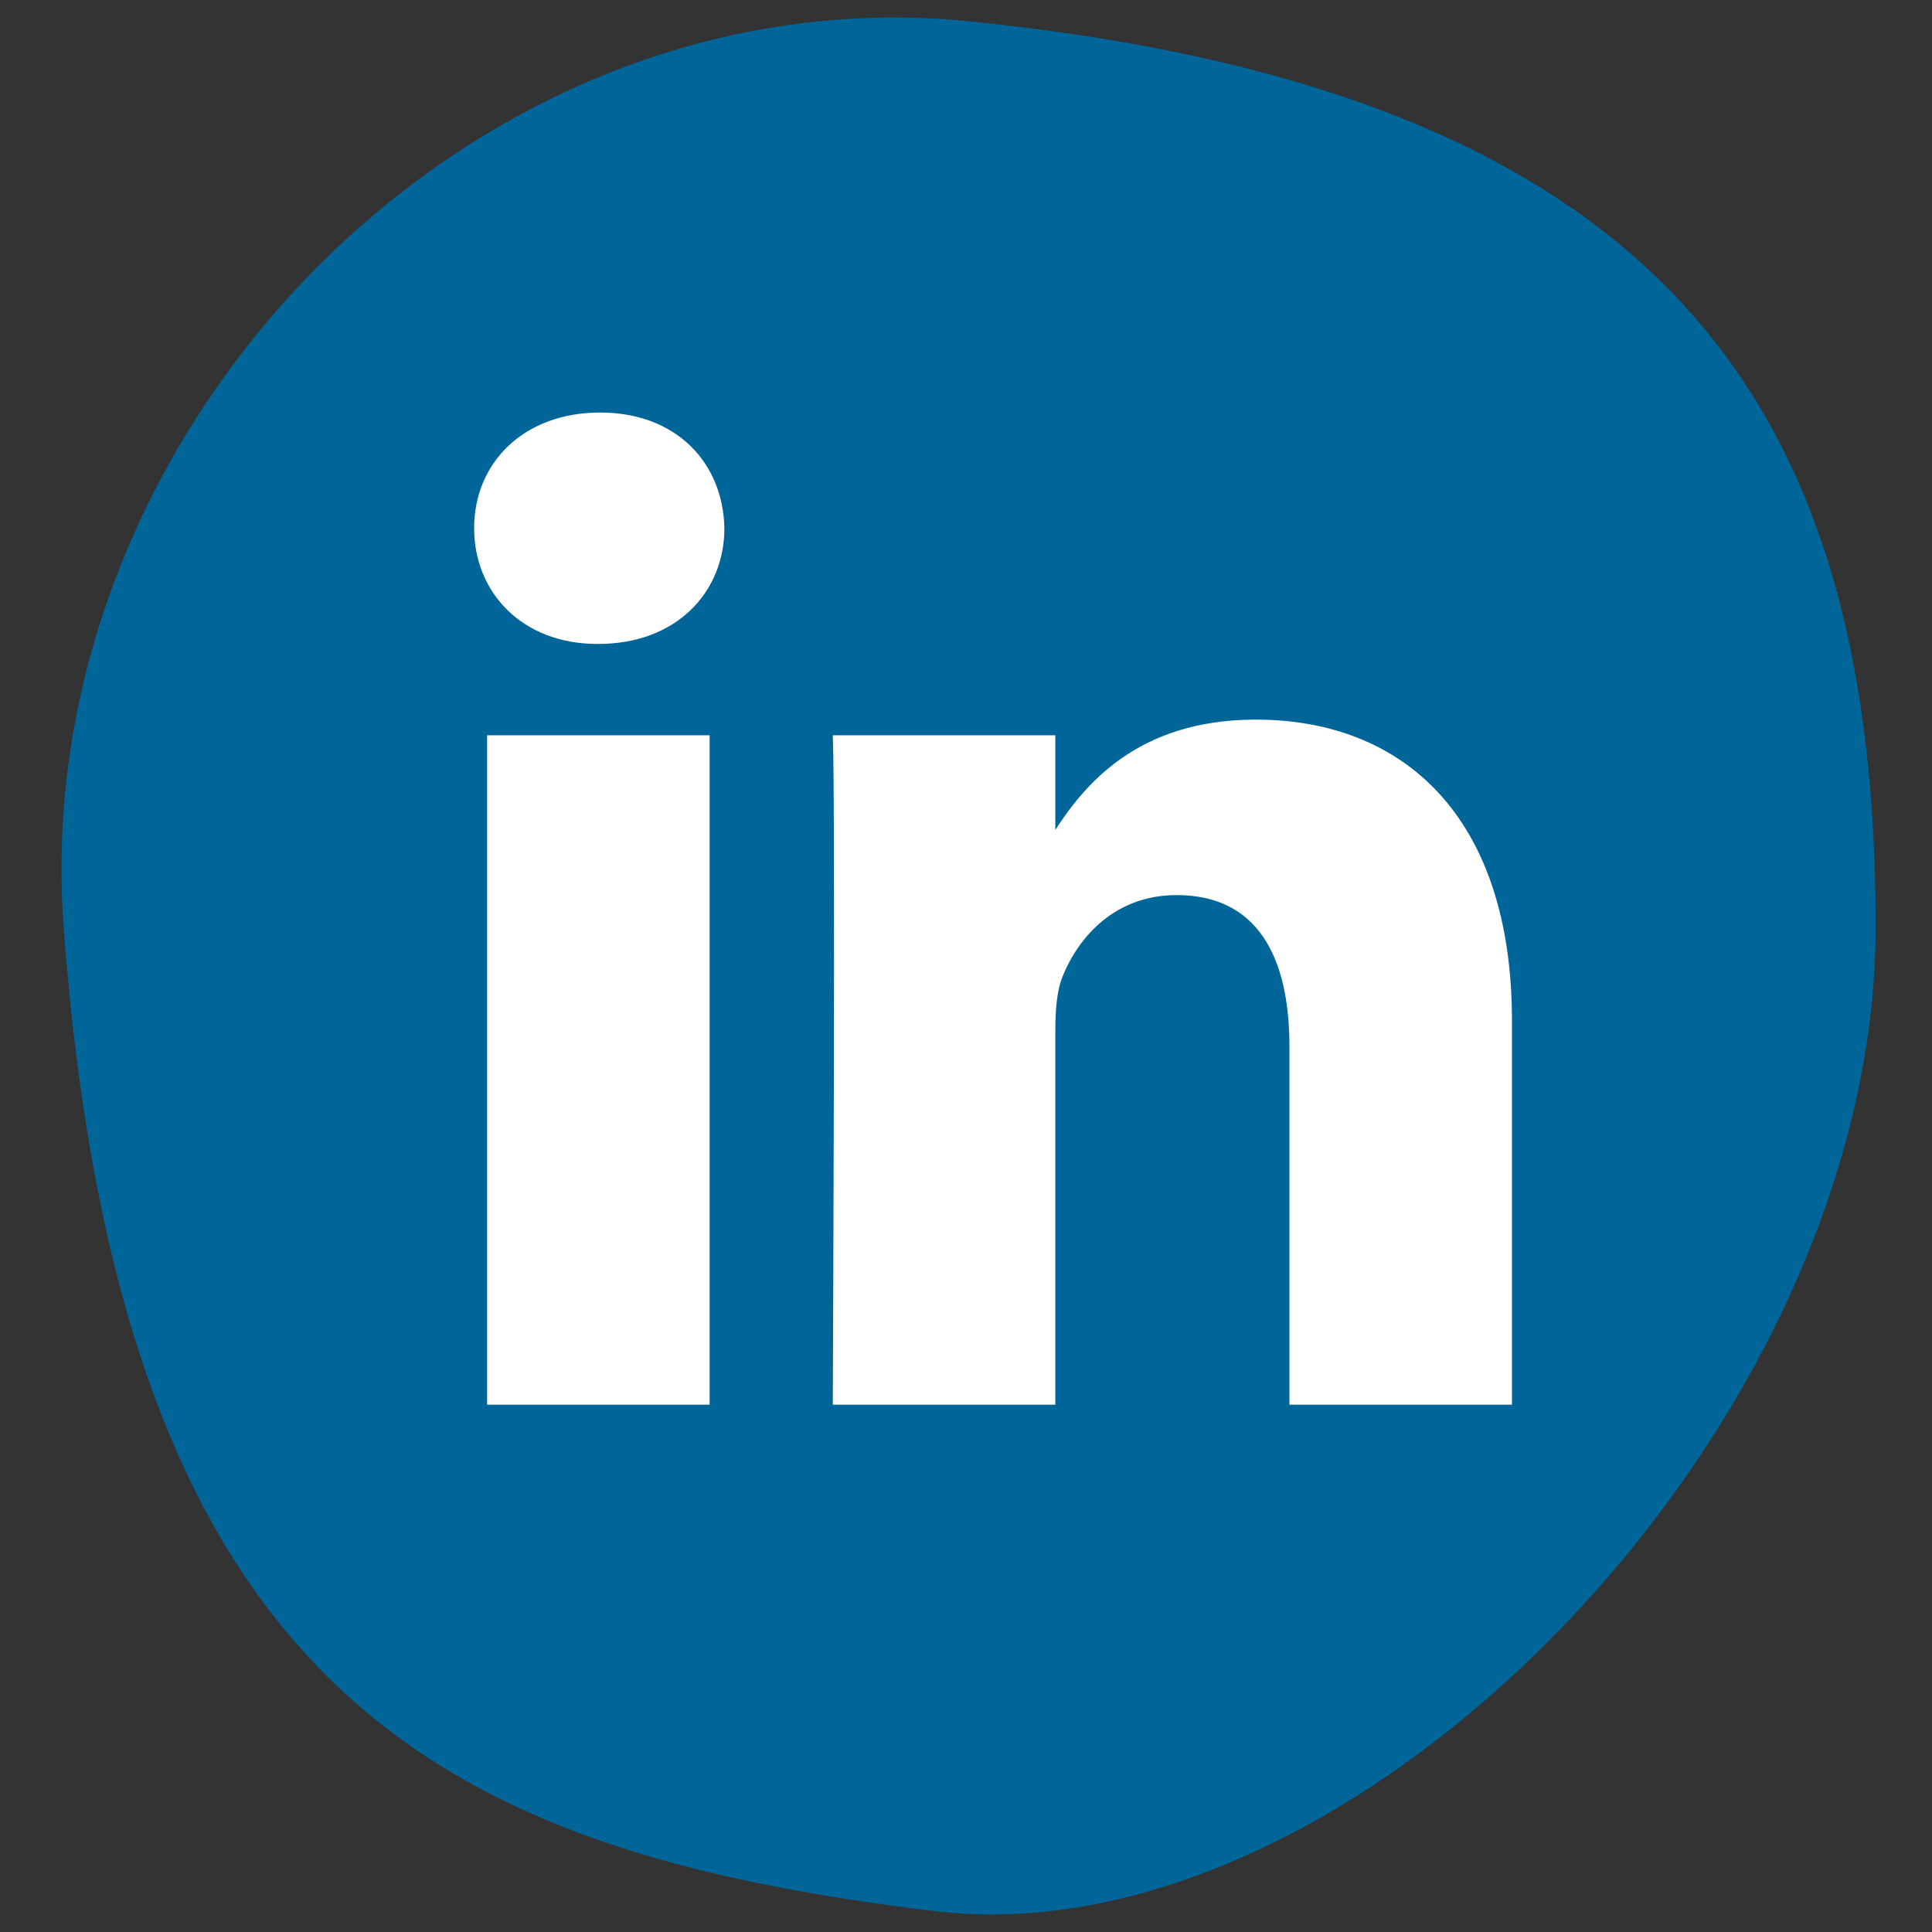 <?xml version="1.0" encoding="utf-8"?>
<!-- Generator: Adobe Illustrator 25.0.0, SVG Export Plug-In . SVG Version: 6.00 Build 0)  -->
<svg version="1.1" id="Layer_1" xmlns="http://www.w3.org/2000/svg" xmlns:xlink="http://www.w3.org/1999/xlink" x="0px" y="0px"
	 viewBox="0 0 85 85" style="enable-background:new 0 0 85 85;" xml:space="preserve">
<rect x="0" y="0" width="85" height="85" fill="#333333" stroke="none"/>
<style type="text/css">
	.st0{fill:#006699;}
	.st1{fill:#FFFFFF;}
</style>
<path class="st0" d="M41.12,84.08C19.27,81.44,5.3,74.42,2.8,40.79C1.17,18.84,20.76-1.28,42.66,0.94
	c31.56,3.19,39.86,17.84,39.86,39.86S59.68,86.32,41.12,84.08z"/>
<path class="st1" d="M31.22,61.8V32.35h-9.79V61.8H31.22L31.22,61.8z M26.33,28.33c3.41,0,5.54-2.26,5.54-5.09
	c-0.06-2.89-2.12-5.09-5.47-5.09c-3.35,0-5.54,2.2-5.54,5.09c0,2.83,2.12,5.09,5.41,5.09L26.33,28.33L26.33,28.33z M36.64,61.8h9.79
	V45.35c0-0.88,0.06-1.76,0.32-2.39c0.71-1.76,2.32-3.58,5.02-3.58c3.54,0,4.96,2.7,4.96,6.66V61.8h9.79V44.91
	c0-9.04-4.83-13.25-11.27-13.25c-5.28,0-7.6,2.95-8.89,4.96h0.07v-4.27h-9.79C36.76,35.11,36.64,61.8,36.64,61.8L36.64,61.8z"/>
</svg>
